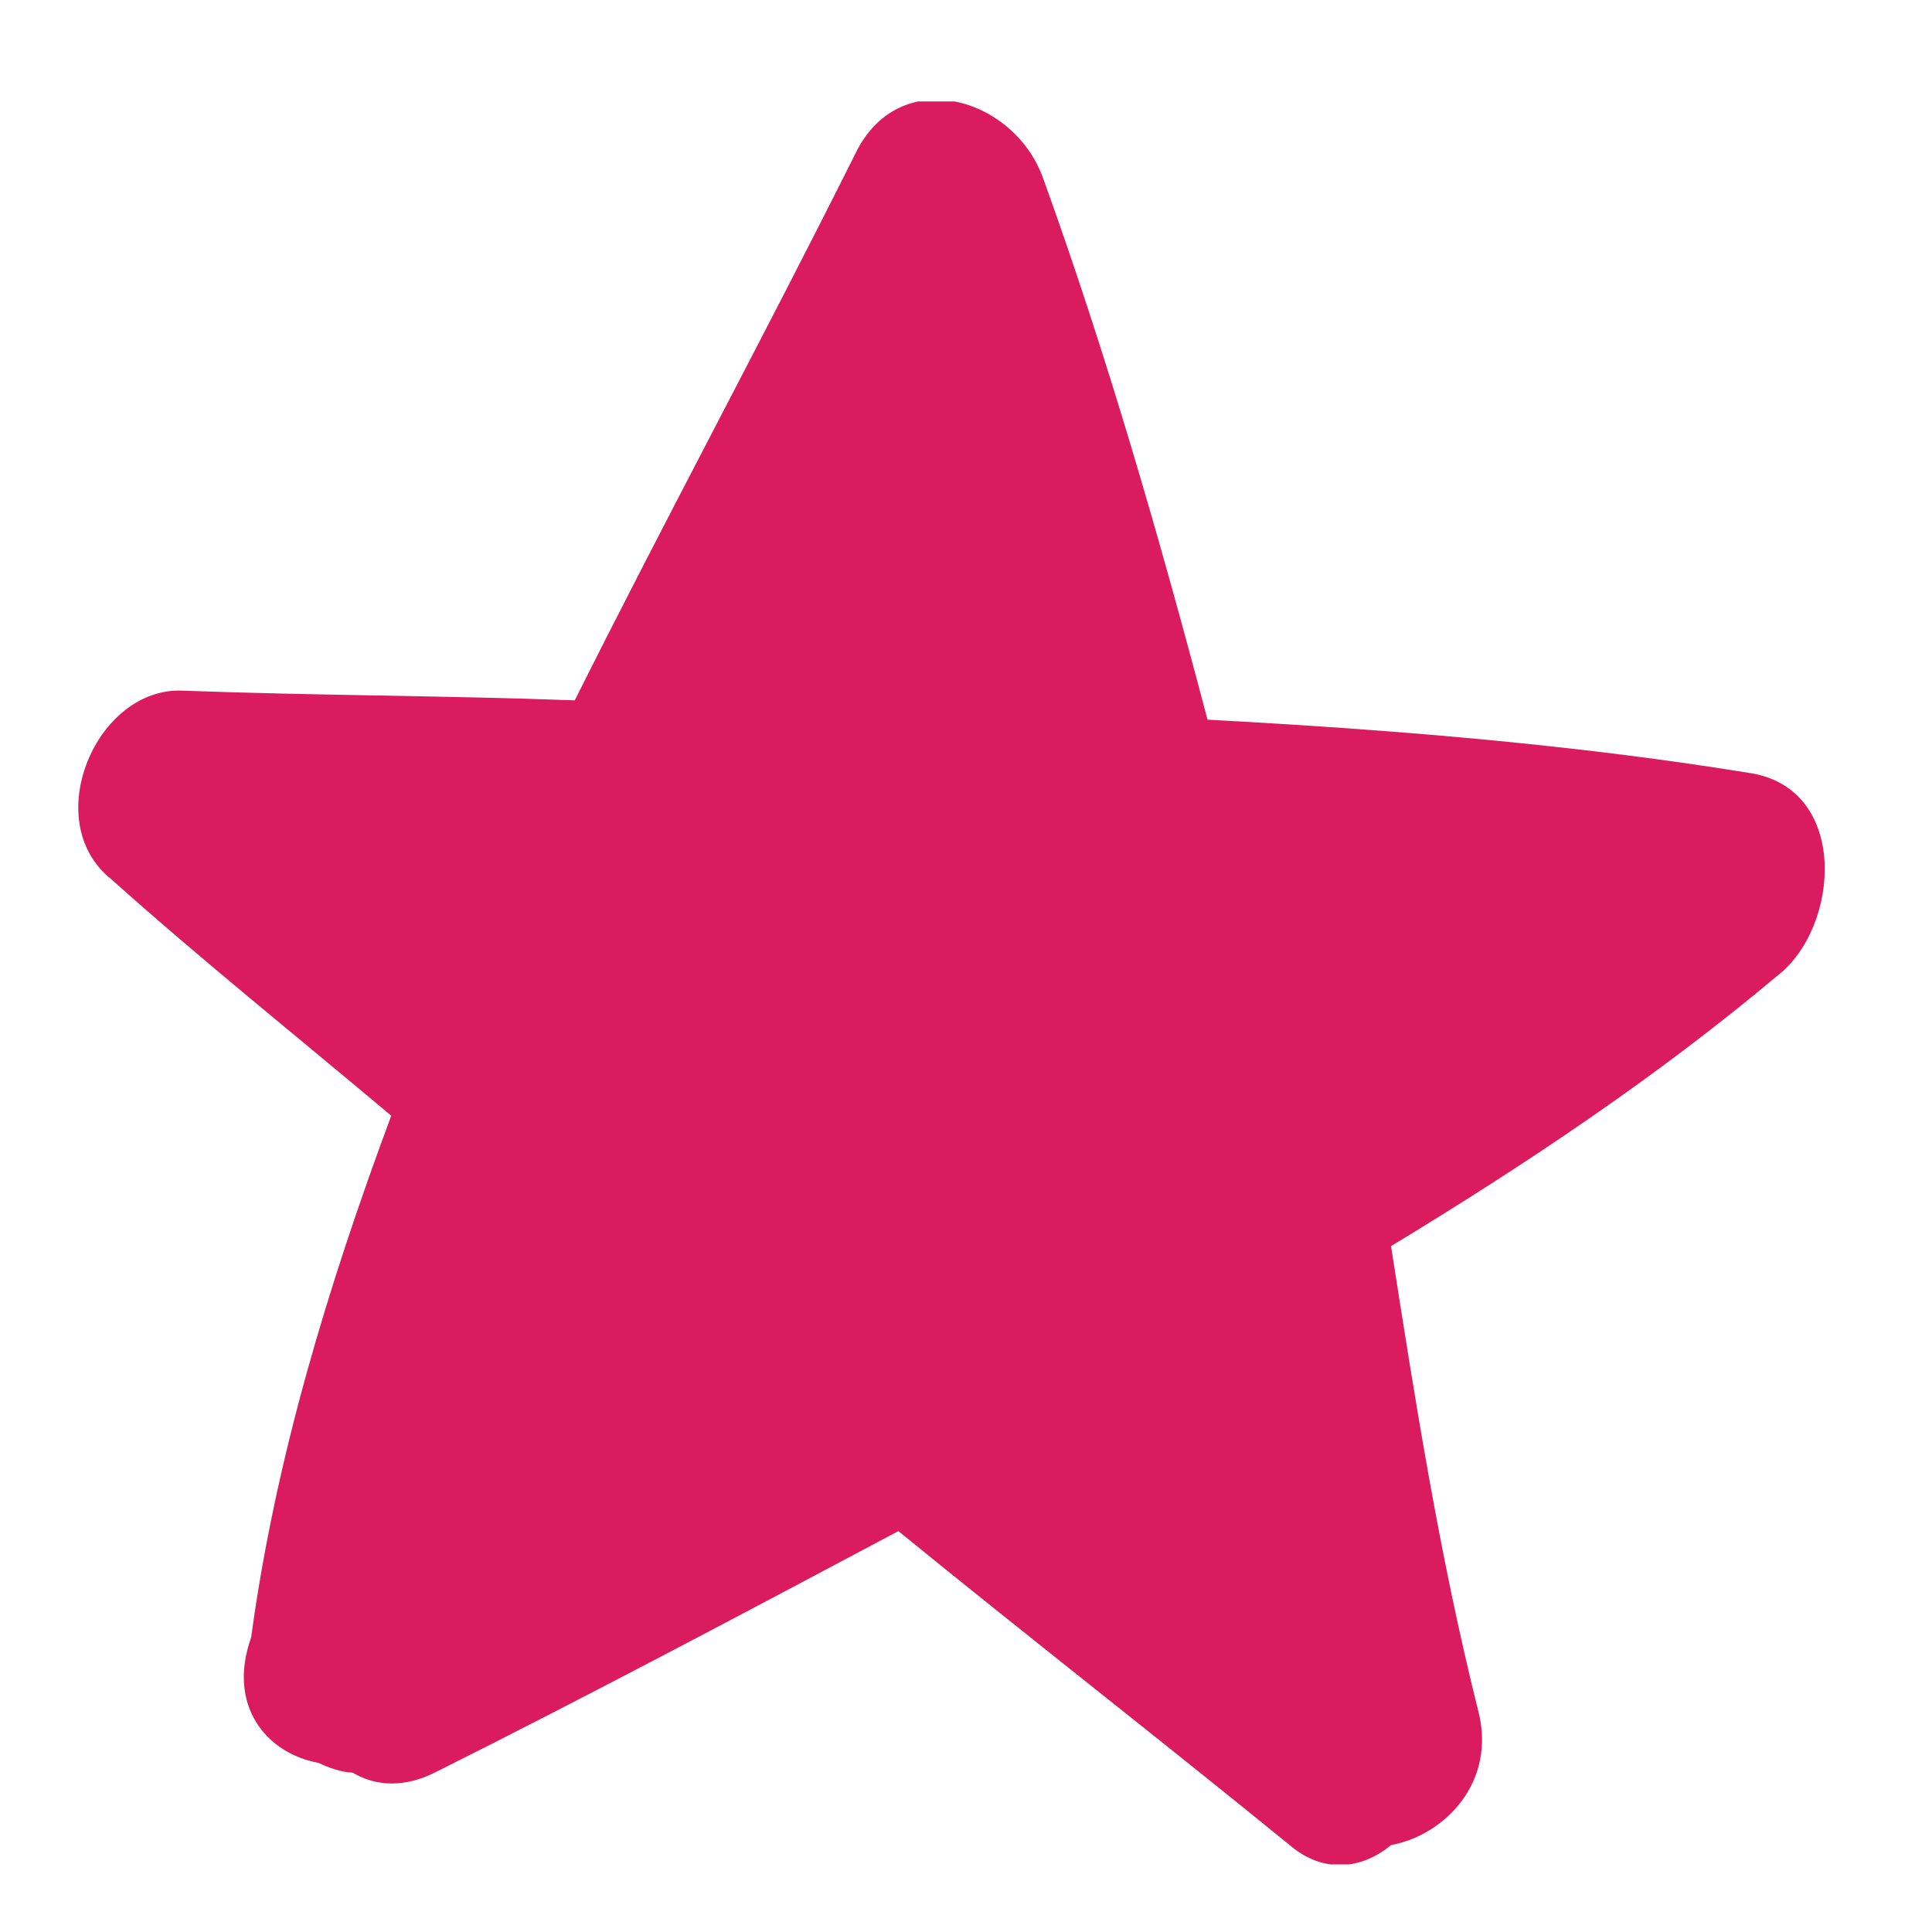 <?xml version="1.0" encoding="utf-8"?>
<!-- Generator: Adobe Illustrator 27.7.0, SVG Export Plug-In . SVG Version: 6.00 Build 0)  -->
<svg version="1.1" id="Layer_1" xmlns="http://www.w3.org/2000/svg" xmlns:xlink="http://www.w3.org/1999/xlink" x="0px" y="0px"
	 viewBox="0 0 40 40" style="enable-background:new 0 0 40 40;" xml:space="preserve">
<style type="text/css">
	.st0{clip-path:url(#SVGID_00000163039541912870116280000015959052078629680573_);fill:#DA1B5E;}
</style>
<g>
	<defs>
		<rect id="SVGID_1_" x="1.6" y="2.1" width="36.2" height="36.5"/>
	</defs>
	<clipPath id="SVGID_00000042010029879094330450000007702489747965056907_">
		<use xlink:href="#SVGID_1_"  style="overflow:visible;"/>
	</clipPath>
	<path style="clip-path:url(#SVGID_00000042010029879094330450000007702489747965056907_);fill:#DA1B5E;" d="M36.8,20.2
		c1.3-1,1.5-3.9-0.6-4.2c-3.7-0.6-7.5-0.9-11.2-1.1c-1-3.8-2.1-7.6-3.4-11.2c-0.6-1.7-3-2.4-3.9-0.5c-1.9,3.8-3.9,7.5-5.8,11.3
		c-2.7-0.1-5.4-0.1-8.1-0.2C2,14.2,0.8,17,2.3,18.2c1.9,1.7,3.9,3.3,5.8,4.9c-1.3,3.5-2.4,7.1-2.9,10.8c-0.5,1.4,0.3,2.4,1.4,2.6
		c0.2,0.1,0.5,0.2,0.7,0.2C7.8,37,8.4,37,9,36.7c3.2-1.6,6.4-3.3,9.6-5c2.7,2.2,5.4,4.3,8.1,6.5c0.7,0.6,1.5,0.5,2.1,0
		c1.1-0.2,2.2-1.3,1.8-2.8c-0.8-3.2-1.3-6.4-1.8-9.6C31.6,24.1,34.3,22.3,36.8,20.2"/>
</g>
</svg>
